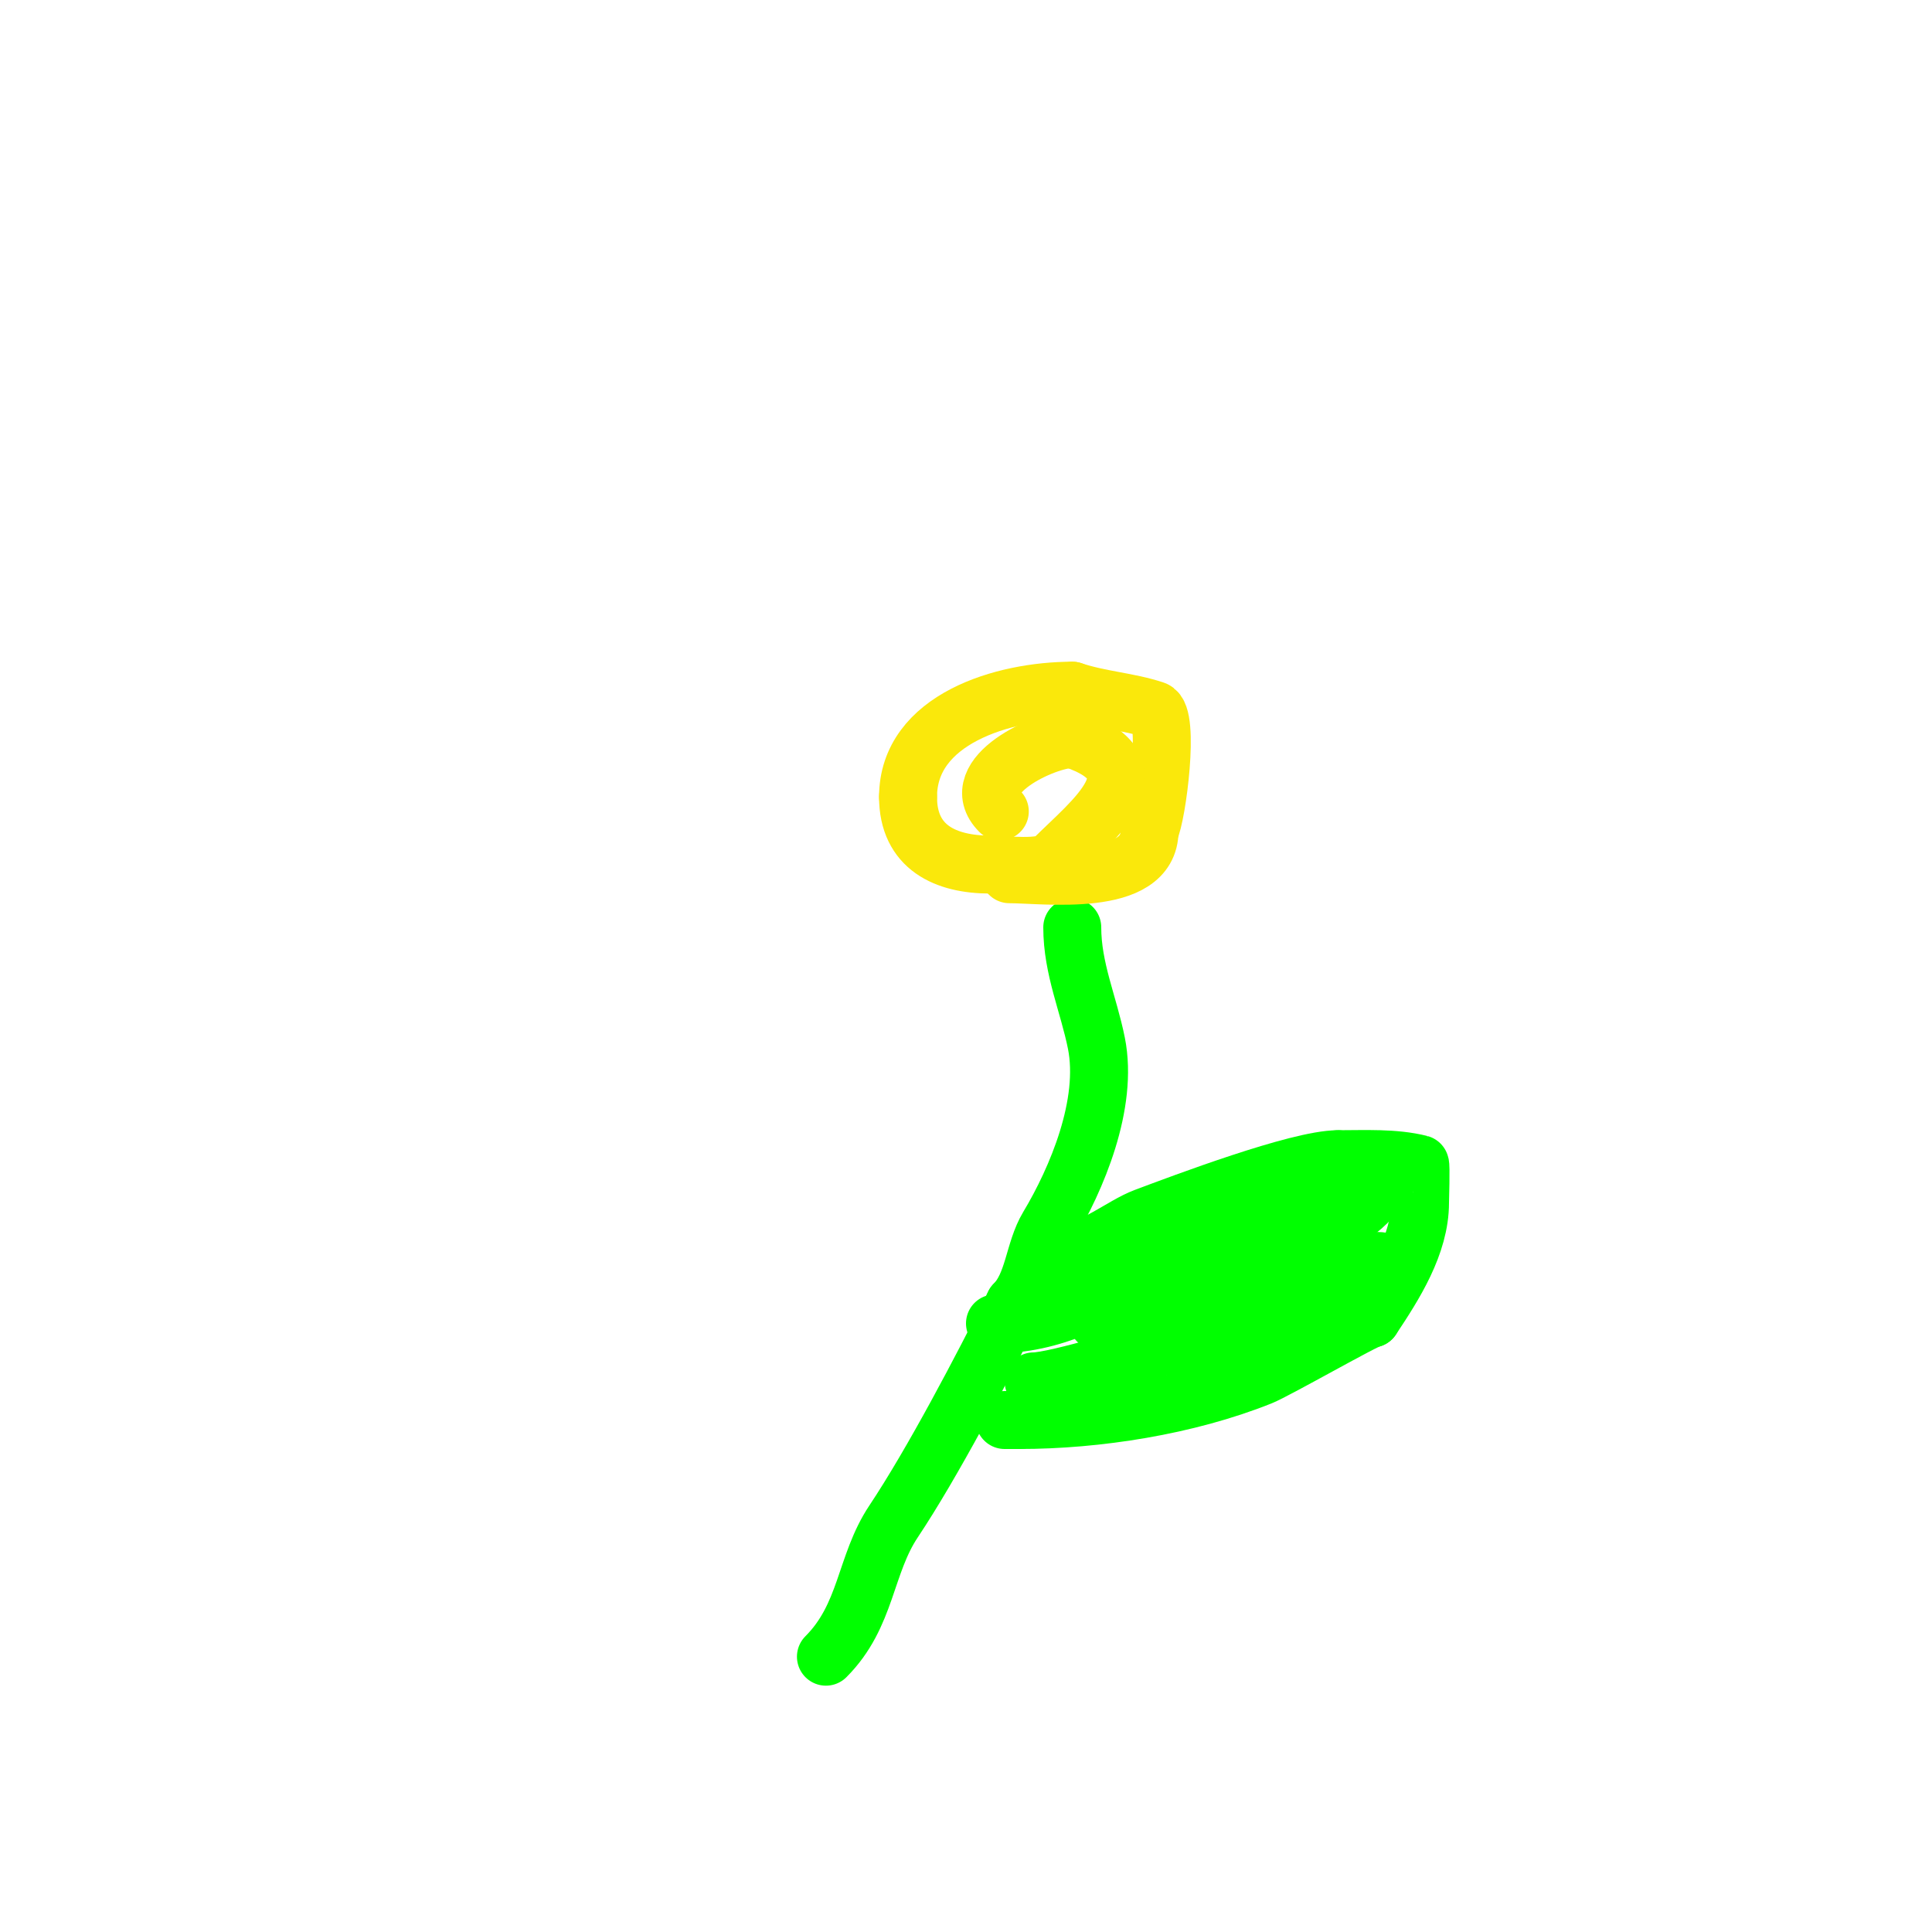 <svg viewBox='0 0 400 400' version='1.1' xmlns='http://www.w3.org/2000/svg' xmlns:xlink='http://www.w3.org/1999/xlink'><g fill='none' stroke='#00FF00' stroke-width='12' stroke-linecap='round' stroke-linejoin='round'><path d='M222,192c0,8.558 3.379,15.897 5,24c2.506,12.528 -4.057,28.096 -10,38c-2.989,4.981 -2.932,11.932 -7,16'/><path d='M210,270c-6.7,13.399 -16.943,32.915 -25,45c-5.989,8.983 -5.495,19.495 -14,28'/><path d='M171,343'/><path d='M221,259c5.276,0 11.305,-5.239 16,-7c7.892,-2.959 31.796,-12 40,-12'/><path d='M277,240c5.662,0 11.646,-0.339 17,1c0.233,0.058 0,7.739 0,8c0,8.683 -5.371,17.056 -10,24'/><path d='M284,273c-1.095,0 -19.69,10.676 -23,12c-15.201,6.081 -33.841,9 -50,9'/><path d='M211,294c-1,0 -2,0 -3,0'/><path d='M232,264c-7.145,0 -15.879,5.94 -22,9c-1.229,0.615 -4,1 -4,1c0,0 2.673,0.133 4,0c6.22,-0.622 11.314,-2.563 17,-5c3.702,-1.587 7.298,-3.413 11,-5c1.938,-0.83 6,-4.108 6,-2c0,4.76 -25.027,12 -14,12'/><path d='M230,274c12.125,-4.547 44.267,-16.267 53,-25c0.745,-0.745 -2.031,0.585 -3,1c-1.65,0.707 -3.297,1.432 -5,2c-4.271,1.424 -7.852,3.222 -12,5c-1.786,0.766 -6.944,3 -5,3c3.189,0 22.677,-10.446 14,-9c-2.394,0.399 -4.698,1.233 -7,2c-2.702,0.901 -5.333,2 -8,3'/><path d='M257,256c-4.935,2.468 -10.244,4.202 -15,7c-2.244,1.32 -3.945,3.402 -6,5c-5.31,4.13 -4.306,1.051 2,0c1.739,-0.29 23.623,-3.377 24,-3c4.754,4.754 -16.37,12.891 -15,17c0.358,1.073 8.965,-1.987 9,-2c8.902,-3.237 21.029,-6.029 28,-13'/><path d='M284,267c0,-1.336 4.847,-4.153 4,-5c-2.931,-2.931 -13.215,2 -16,2'/><path d='M272,264c-5.203,5.203 -16.469,6.388 -23,9c-2.483,0.993 -5.094,3.856 -7,5c-3.324,1.995 -23.501,8 -28,8'/></g>
<g fill='none' stroke='#fae80b' stroke-width='12' stroke-linecap='round' stroke-linejoin='round'><path d='M209,181c7.067,0 29,2.969 29,-9'/><path d='M238,172c1.602,-3.204 4.249,-23.917 1,-25c-5.405,-1.802 -11.213,-2.071 -17,-4'/><path d='M222,143c-14.234,0 -34,5.866 -34,22'/><path d='M188,165c0,10.459 7.796,14 17,14'/><path d='M205,179c2.944,0 10.93,1.07 13,-1c8.34,-8.34 22.526,-18.825 4,-25'/><path d='M222,153c-5.54,0 -22.297,7.703 -15,15'/></g>
</svg>